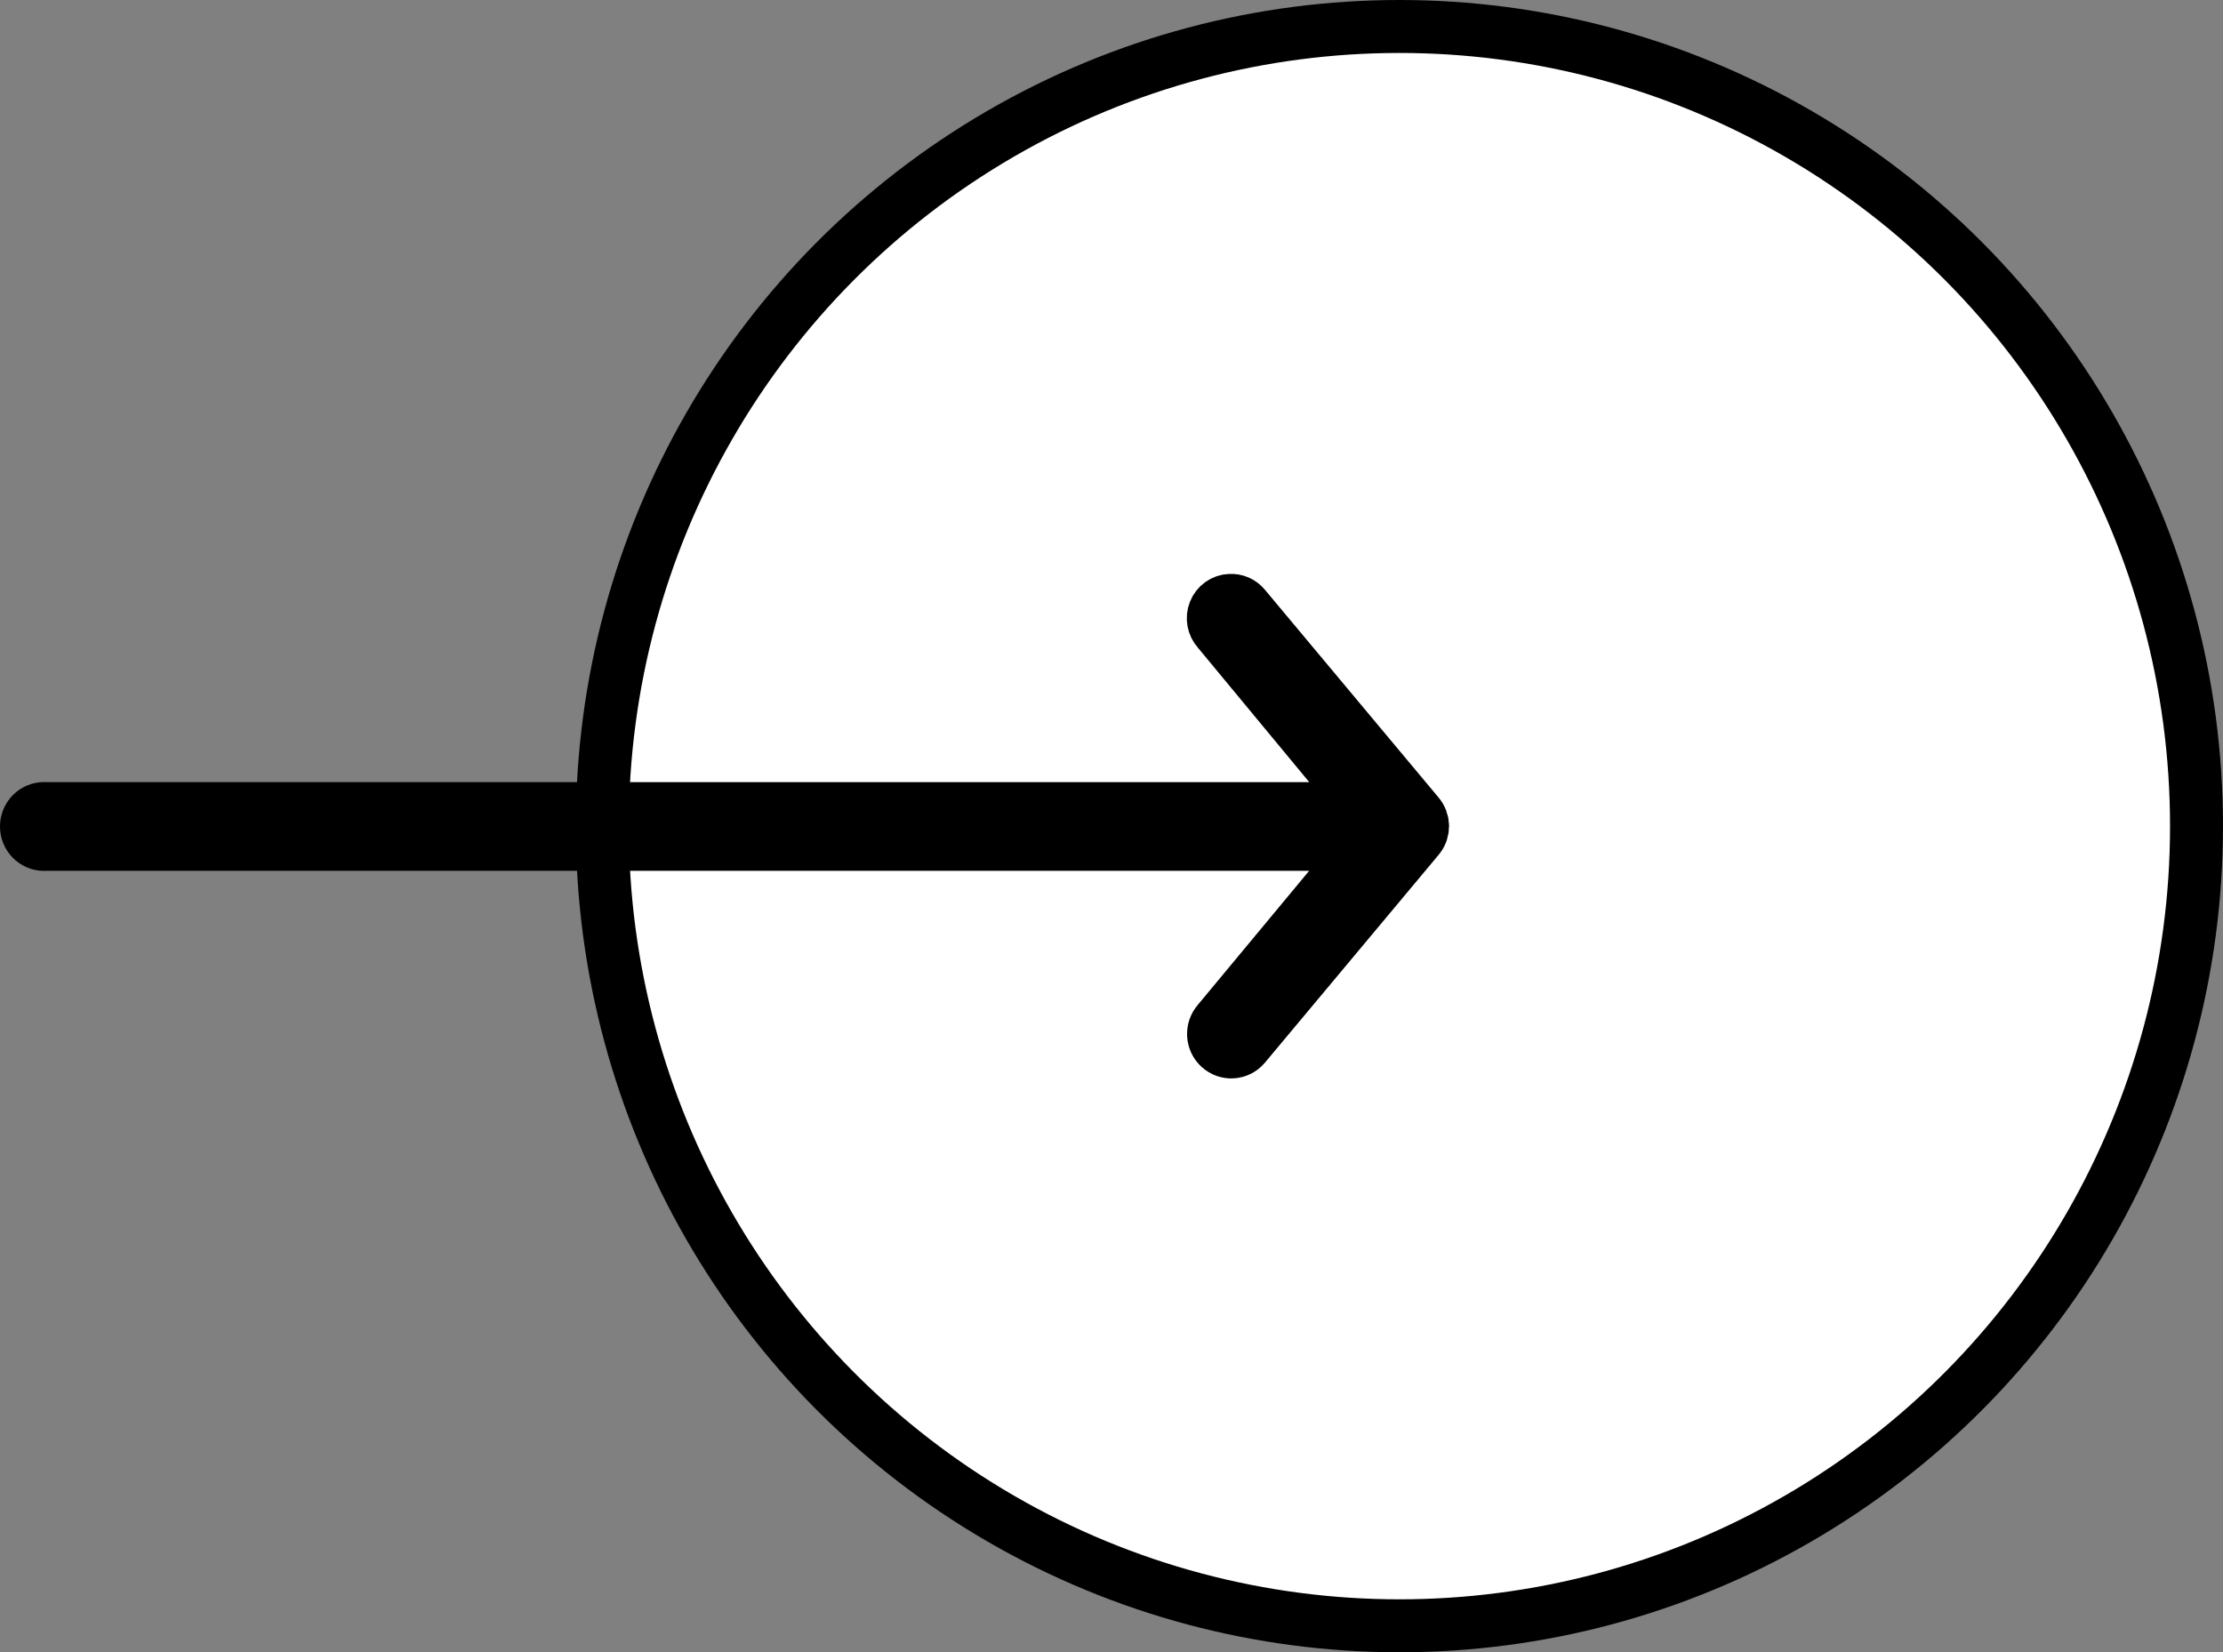 <?xml version="1.0" encoding="UTF-8"?>
<svg width="62.543px" height="46.49px" viewBox="0 0 62.543 46.49" version="1.1" xmlns="http://www.w3.org/2000/svg" xmlns:xlink="http://www.w3.org/1999/xlink">
    <rect x="0" y="0" width="62.543" height="46.49" fill="#808080" stroke="none"/>
    <title>right</title>
    <g id="Design" stroke="none" stroke-width="1" fill="none" fill-rule="evenodd">
        <g id="About_Page" transform="translate(-1192.202, -3603.255)" stroke="#000000">
            <g id="right" transform="translate(1193, 3604)">
                <ellipse id="Oval" stroke-width="1.49" fill="#FFFFFF" cx="38.574" cy="22.5" rx="22.426" ry="22.5"></ellipse>
                <g id="next" transform="translate(0, 16.2)" fill="#000000" fill-rule="nonzero" stroke-width="1.597">
                    <path d="M33.814,0.001 C33.641,0.007 33.488,0.117 33.423,0.28 C33.358,0.444 33.392,0.631 33.511,0.76 L37.735,5.86 L0.484,5.86 C0.457,5.857 0.429,5.857 0.401,5.86 C0.158,5.883 -0.021,6.103 0.002,6.352 C0.025,6.6 0.241,6.782 0.484,6.759 L37.735,6.759 L33.511,11.845 C33.348,12.031 33.363,12.318 33.546,12.484 C33.728,12.651 34.009,12.636 34.172,12.449 L39.057,6.604 C39.21,6.433 39.21,6.172 39.057,6 L34.172,0.155 C34.083,0.05 33.951,-0.007 33.814,0.001 Z" id="Shape"></path>
                </g>
            </g>
        </g>
    </g>
</svg>